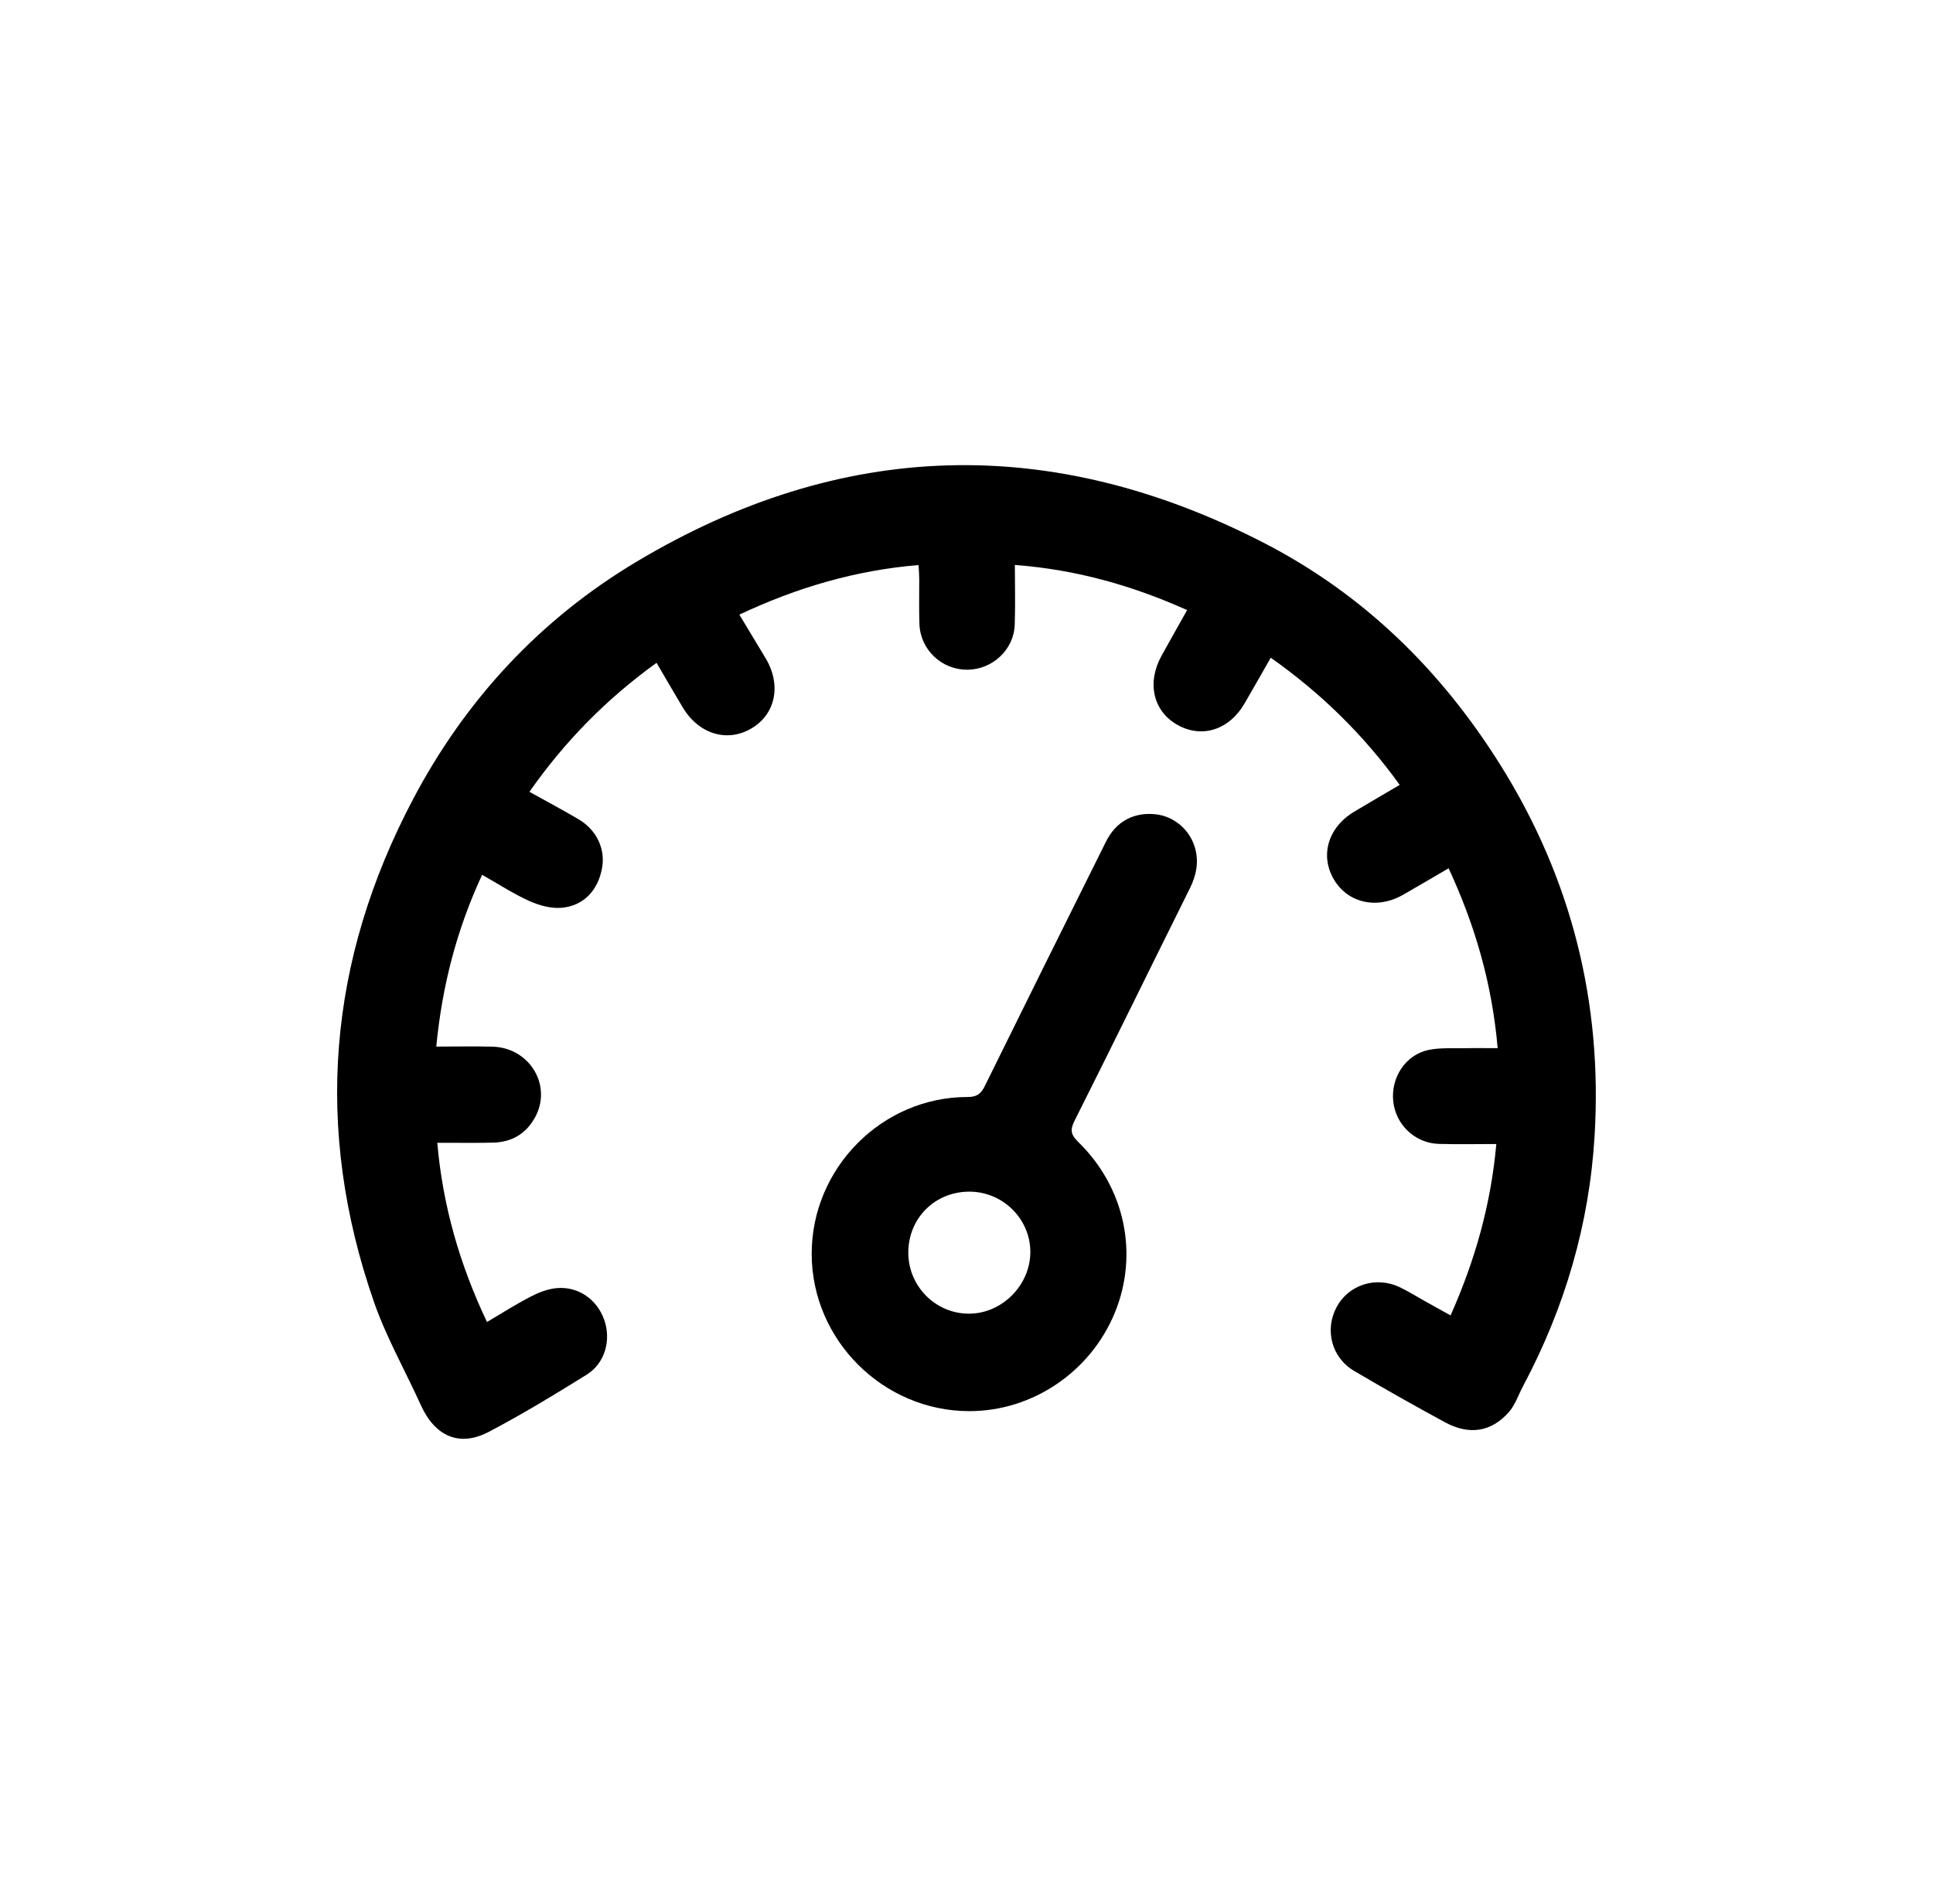 <?xml version="1.0" encoding="UTF-8"?><svg id="Layer_1" xmlns="http://www.w3.org/2000/svg" viewBox="0 0 489.58 482.32"><g id="xv21EE.tif"><path d="M367.4,333.21c6.25-14.04,10.21-28.16,11.58-43.4-5.04,0-9.81.11-14.57-.03-6.03-.18-10.92-4.86-11.54-10.8-.63-6.01,3.12-11.78,8.94-13,2.98-.62,6.14-.37,9.22-.44,2.64-.06,5.27-.01,8.29-.01-1.39-16.16-5.67-31.02-12.42-45.57-3.97,2.31-7.7,4.51-11.45,6.67-6.62,3.81-14.02,2.19-17.59-3.81-3.62-6.09-1.49-13.25,5.13-17.2,3.74-2.23,7.5-4.42,11.52-6.79-9.11-12.64-19.88-23.2-32.66-32.21-2.29,4-4.43,7.78-6.61,11.54-3.91,6.77-10.85,8.97-17.06,5.45-6.12-3.46-7.77-10.66-3.99-17.49,2.1-3.8,4.24-7.57,6.48-11.57-13.93-6.24-28.13-10.26-43.63-11.43,0,5.27.15,10.25-.04,15.21-.24,6.3-5.68,11.3-12.01,11.33-6.48.02-11.88-5.05-12.12-11.55-.14-3.83-.03-7.67-.05-11.51,0-1.04-.1-2.07-.17-3.46-15.97,1.33-30.81,5.7-45.39,12.56,2.3,3.82,4.47,7.42,6.64,11.03,4.06,6.75,2.57,14.19-3.58,17.8-6.16,3.63-13.34,1.45-17.4-5.33-2.18-3.63-4.29-7.3-6.63-11.29-12.69,9.16-23.24,19.9-32.2,32.68,4.35,2.42,8.47,4.6,12.47,6.97,4.62,2.74,6.83,7.57,5.91,12.44-1.04,5.53-4.59,9.43-10.14,9.96-2.67.25-5.69-.56-8.2-1.68-4.04-1.81-7.79-4.28-12.02-6.67-6.44,13.89-10.13,28.13-11.61,43.52,4.94,0,9.59-.1,14.23.02,9.46.25,15.23,9.92,10.75,17.97-2.25,4.04-5.78,6.18-10.41,6.33-3.51.11-7.03.05-10.54.06-1.15,0-2.3,0-3.78,0,1.41,16.03,5.68,30.8,12.59,45.39,3.8-2.23,7.35-4.51,11.07-6.43,2.03-1.05,4.32-1.95,6.56-2.15,5.5-.5,10.25,2.86,12.07,8.05,1.79,5.09.2,10.97-4.43,13.86-8.12,5.06-16.33,10.04-24.79,14.49-7.46,3.92-13.64,1.16-17.23-6.76-3.94-8.71-8.73-17.11-11.86-26.1-15.28-43.88-11.72-86.51,9.95-127.52,13.28-25.13,32.11-45.43,56.47-60,51.97-31.08,105.23-32.5,159-4.79,25.17,12.97,44.82,32.22,59.83,56.19,18.02,28.77,25.92,60.21,23.89,94.02-1.34,22.39-7.55,43.52-18.1,63.35-1.19,2.24-2.01,4.8-3.64,6.65-4.45,5.02-10.04,5.86-16.14,2.55-7.76-4.21-15.46-8.55-23.06-13.04-5.7-3.37-7.48-10.43-4.39-16.17,3.04-5.65,9.99-7.88,15.99-5.01,2.2,1.05,4.28,2.37,6.42,3.56,2.03,1.13,4.06,2.26,6.44,3.58Z"/><path d="M245.5,357.48c-21.84-.01-39.9-18.04-39.92-39.83-.02-21.75,17.84-39.79,39.52-39.75,2.31,0,3.35-.81,4.3-2.73,10.2-20.69,20.45-41.36,30.74-62.01,2.54-5.1,7.06-7.47,12.54-6.88,4.68.5,8.74,3.94,10.02,8.64.97,3.55.28,6.88-1.36,10.17-9.75,19.61-19.37,39.29-29.2,58.86-1.21,2.4-.84,3.59.97,5.36,11.8,11.5,15.34,28.34,9.27,43.18-6.14,15.02-20.87,25-36.88,24.99ZM230.05,317.35c.01,8.51,6.92,15.45,15.37,15.44,8.43-.01,15.62-7.32,15.54-15.78-.08-8.29-6.98-15.09-15.36-15.13-8.78-.05-15.56,6.71-15.55,15.48Z"/></g></svg>